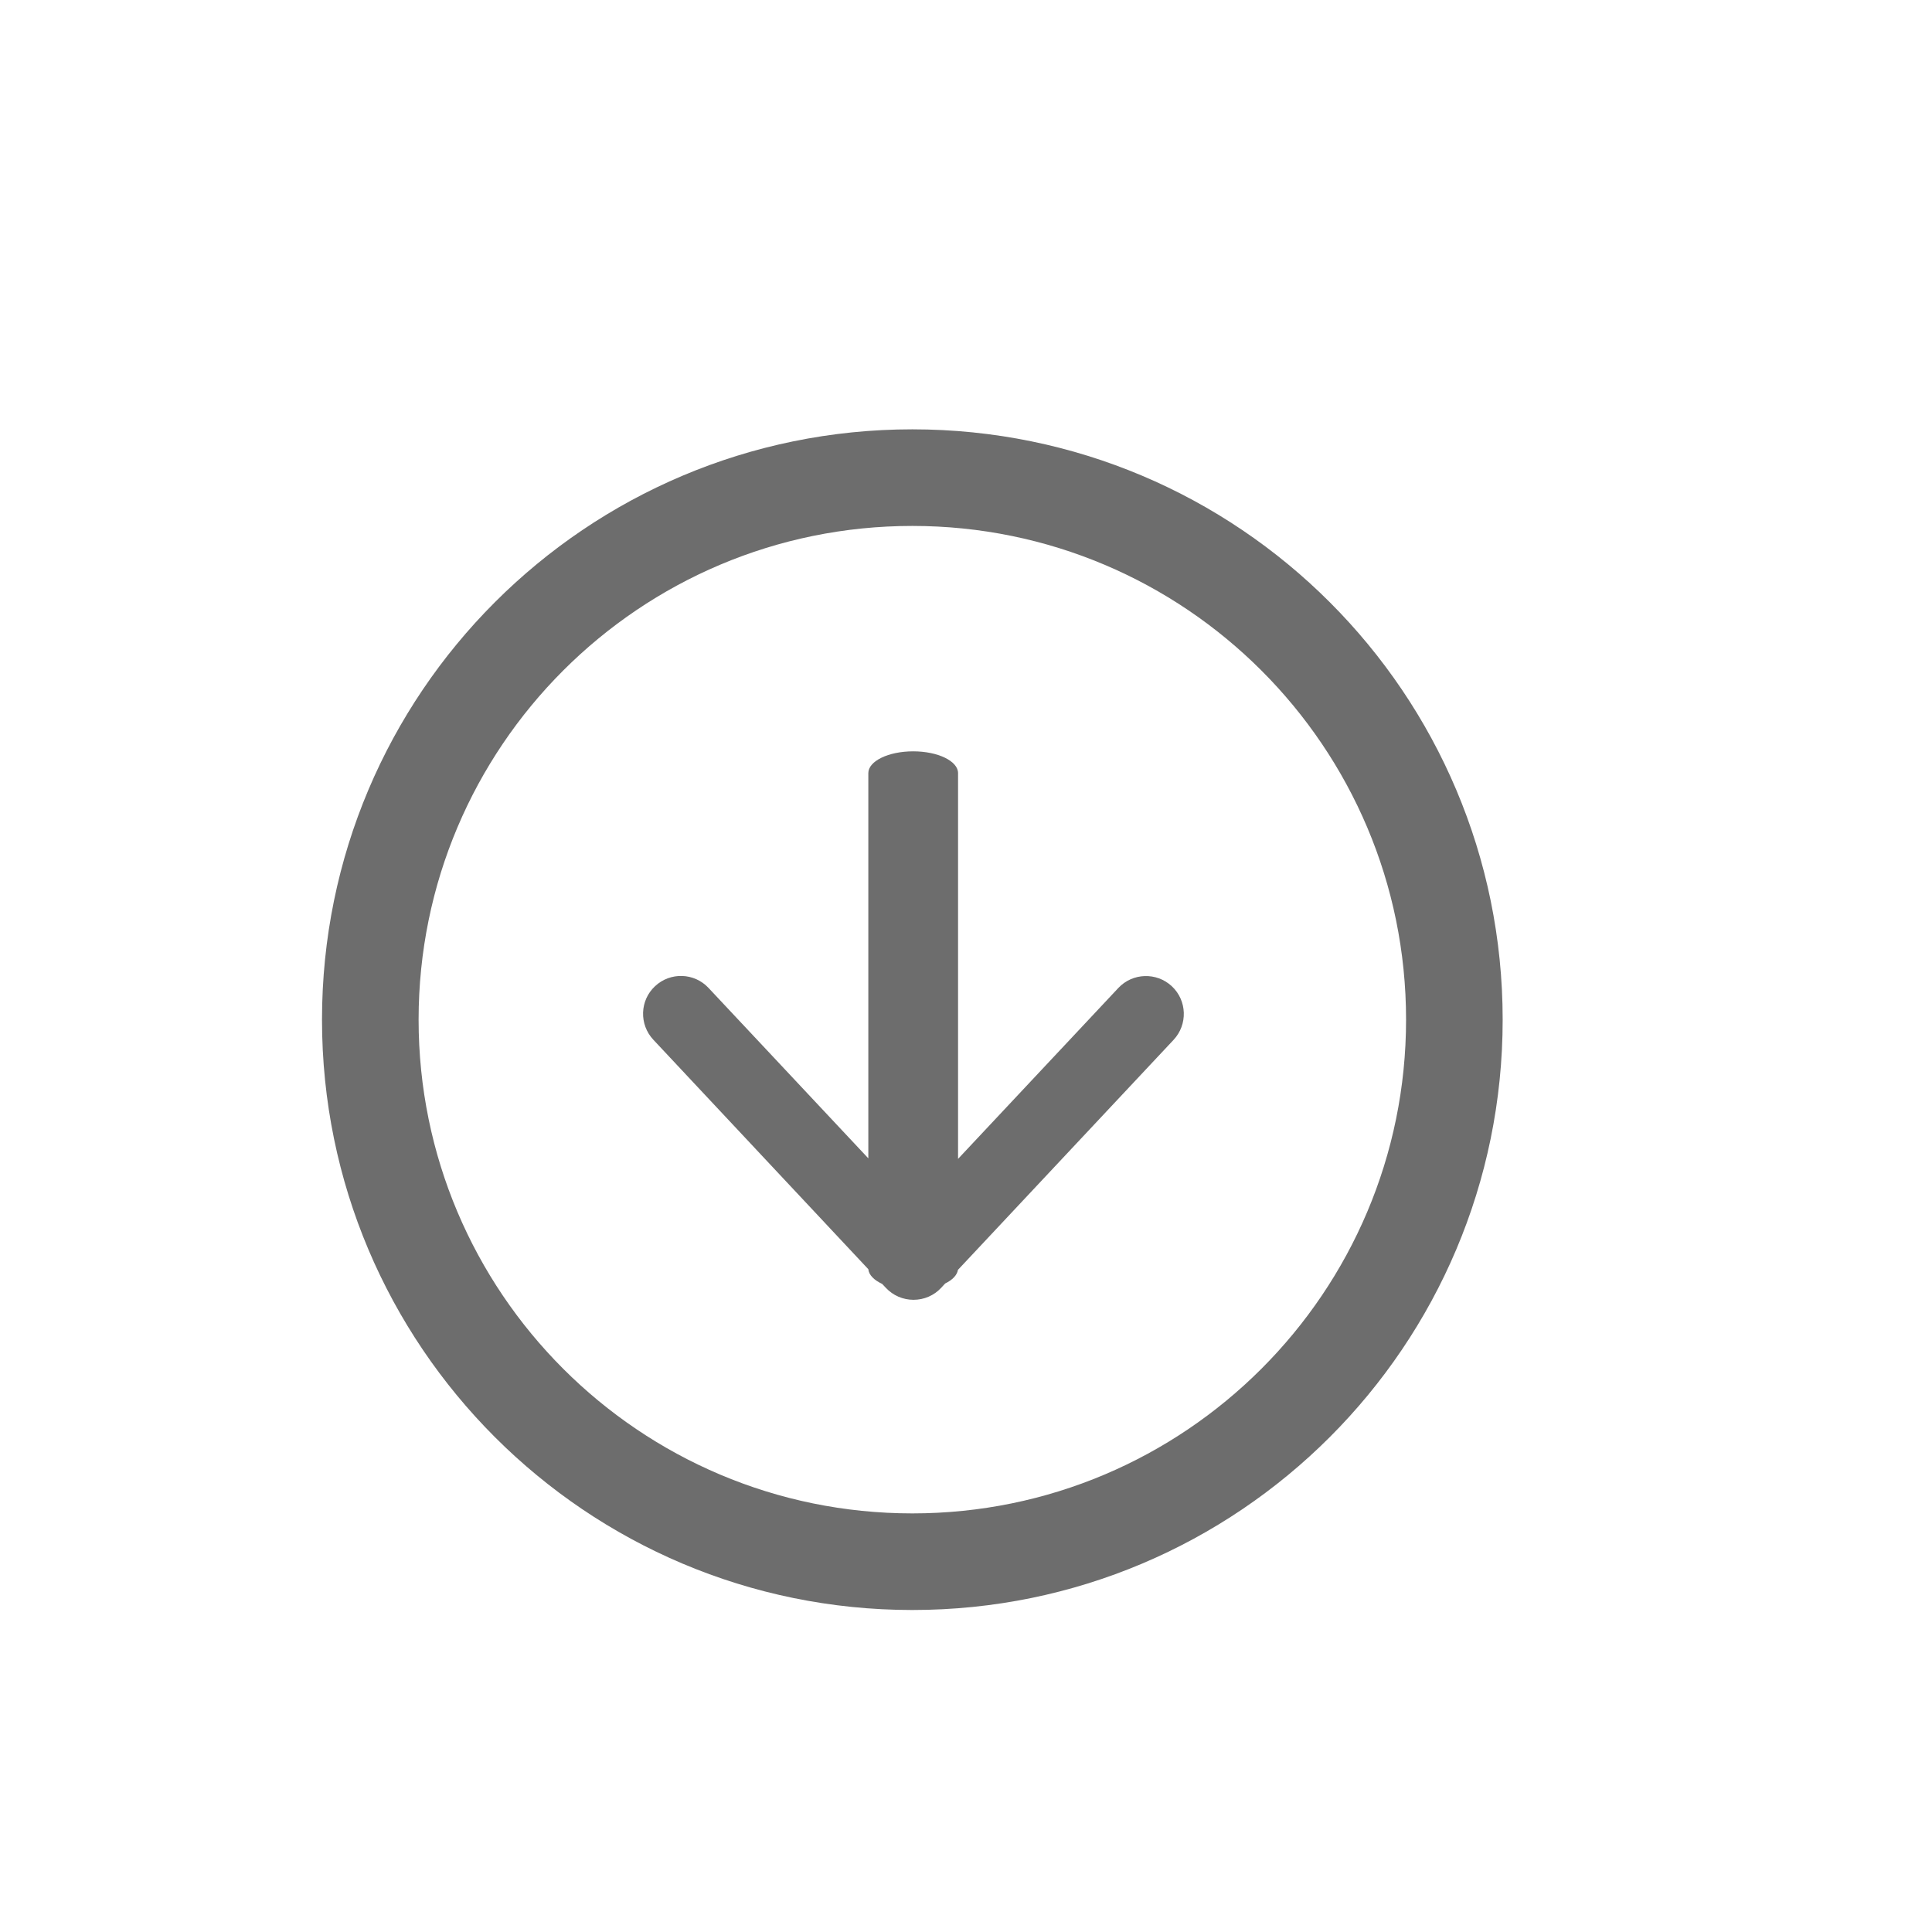 <svg width="18" height="18" viewBox="0 0 18 18" fill="none" xmlns="http://www.w3.org/2000/svg">
<path fill-rule="evenodd" clip-rule="evenodd" d="M3.9 9.5C3.9 12.04 5.959 14.1 8.5 14.1C11.04 14.1 13.1 12.04 13.1 9.5C13.1 6.959 11.04 4.9 8.5 4.9C5.959 4.9 3.9 6.959 3.9 9.5ZM8.5 4C5.462 4 3 6.462 3 9.5C3 12.538 5.462 15 8.5 15C11.538 15 14 12.538 14 9.5C14 6.462 11.538 4 8.5 4ZM8.925 11.831L10.934 9.688C11.067 9.546 11.06 9.322 10.918 9.189C10.776 9.056 10.552 9.063 10.419 9.205L8.926 10.797V7.203C8.926 7.091 8.739 7 8.508 7C8.277 7 8.09 7.091 8.09 7.203V10.792L6.601 9.204C6.468 9.062 6.245 9.055 6.103 9.188C5.96 9.321 5.954 9.545 6.087 9.687L8.09 11.825C8.095 11.879 8.144 11.927 8.219 11.962L8.253 11.998C8.32 12.07 8.413 12.11 8.511 12.11C8.609 12.11 8.702 12.07 8.768 11.999L8.806 11.958C8.874 11.925 8.917 11.88 8.925 11.831Z" fill="#6D6D6D"/>
</svg>
